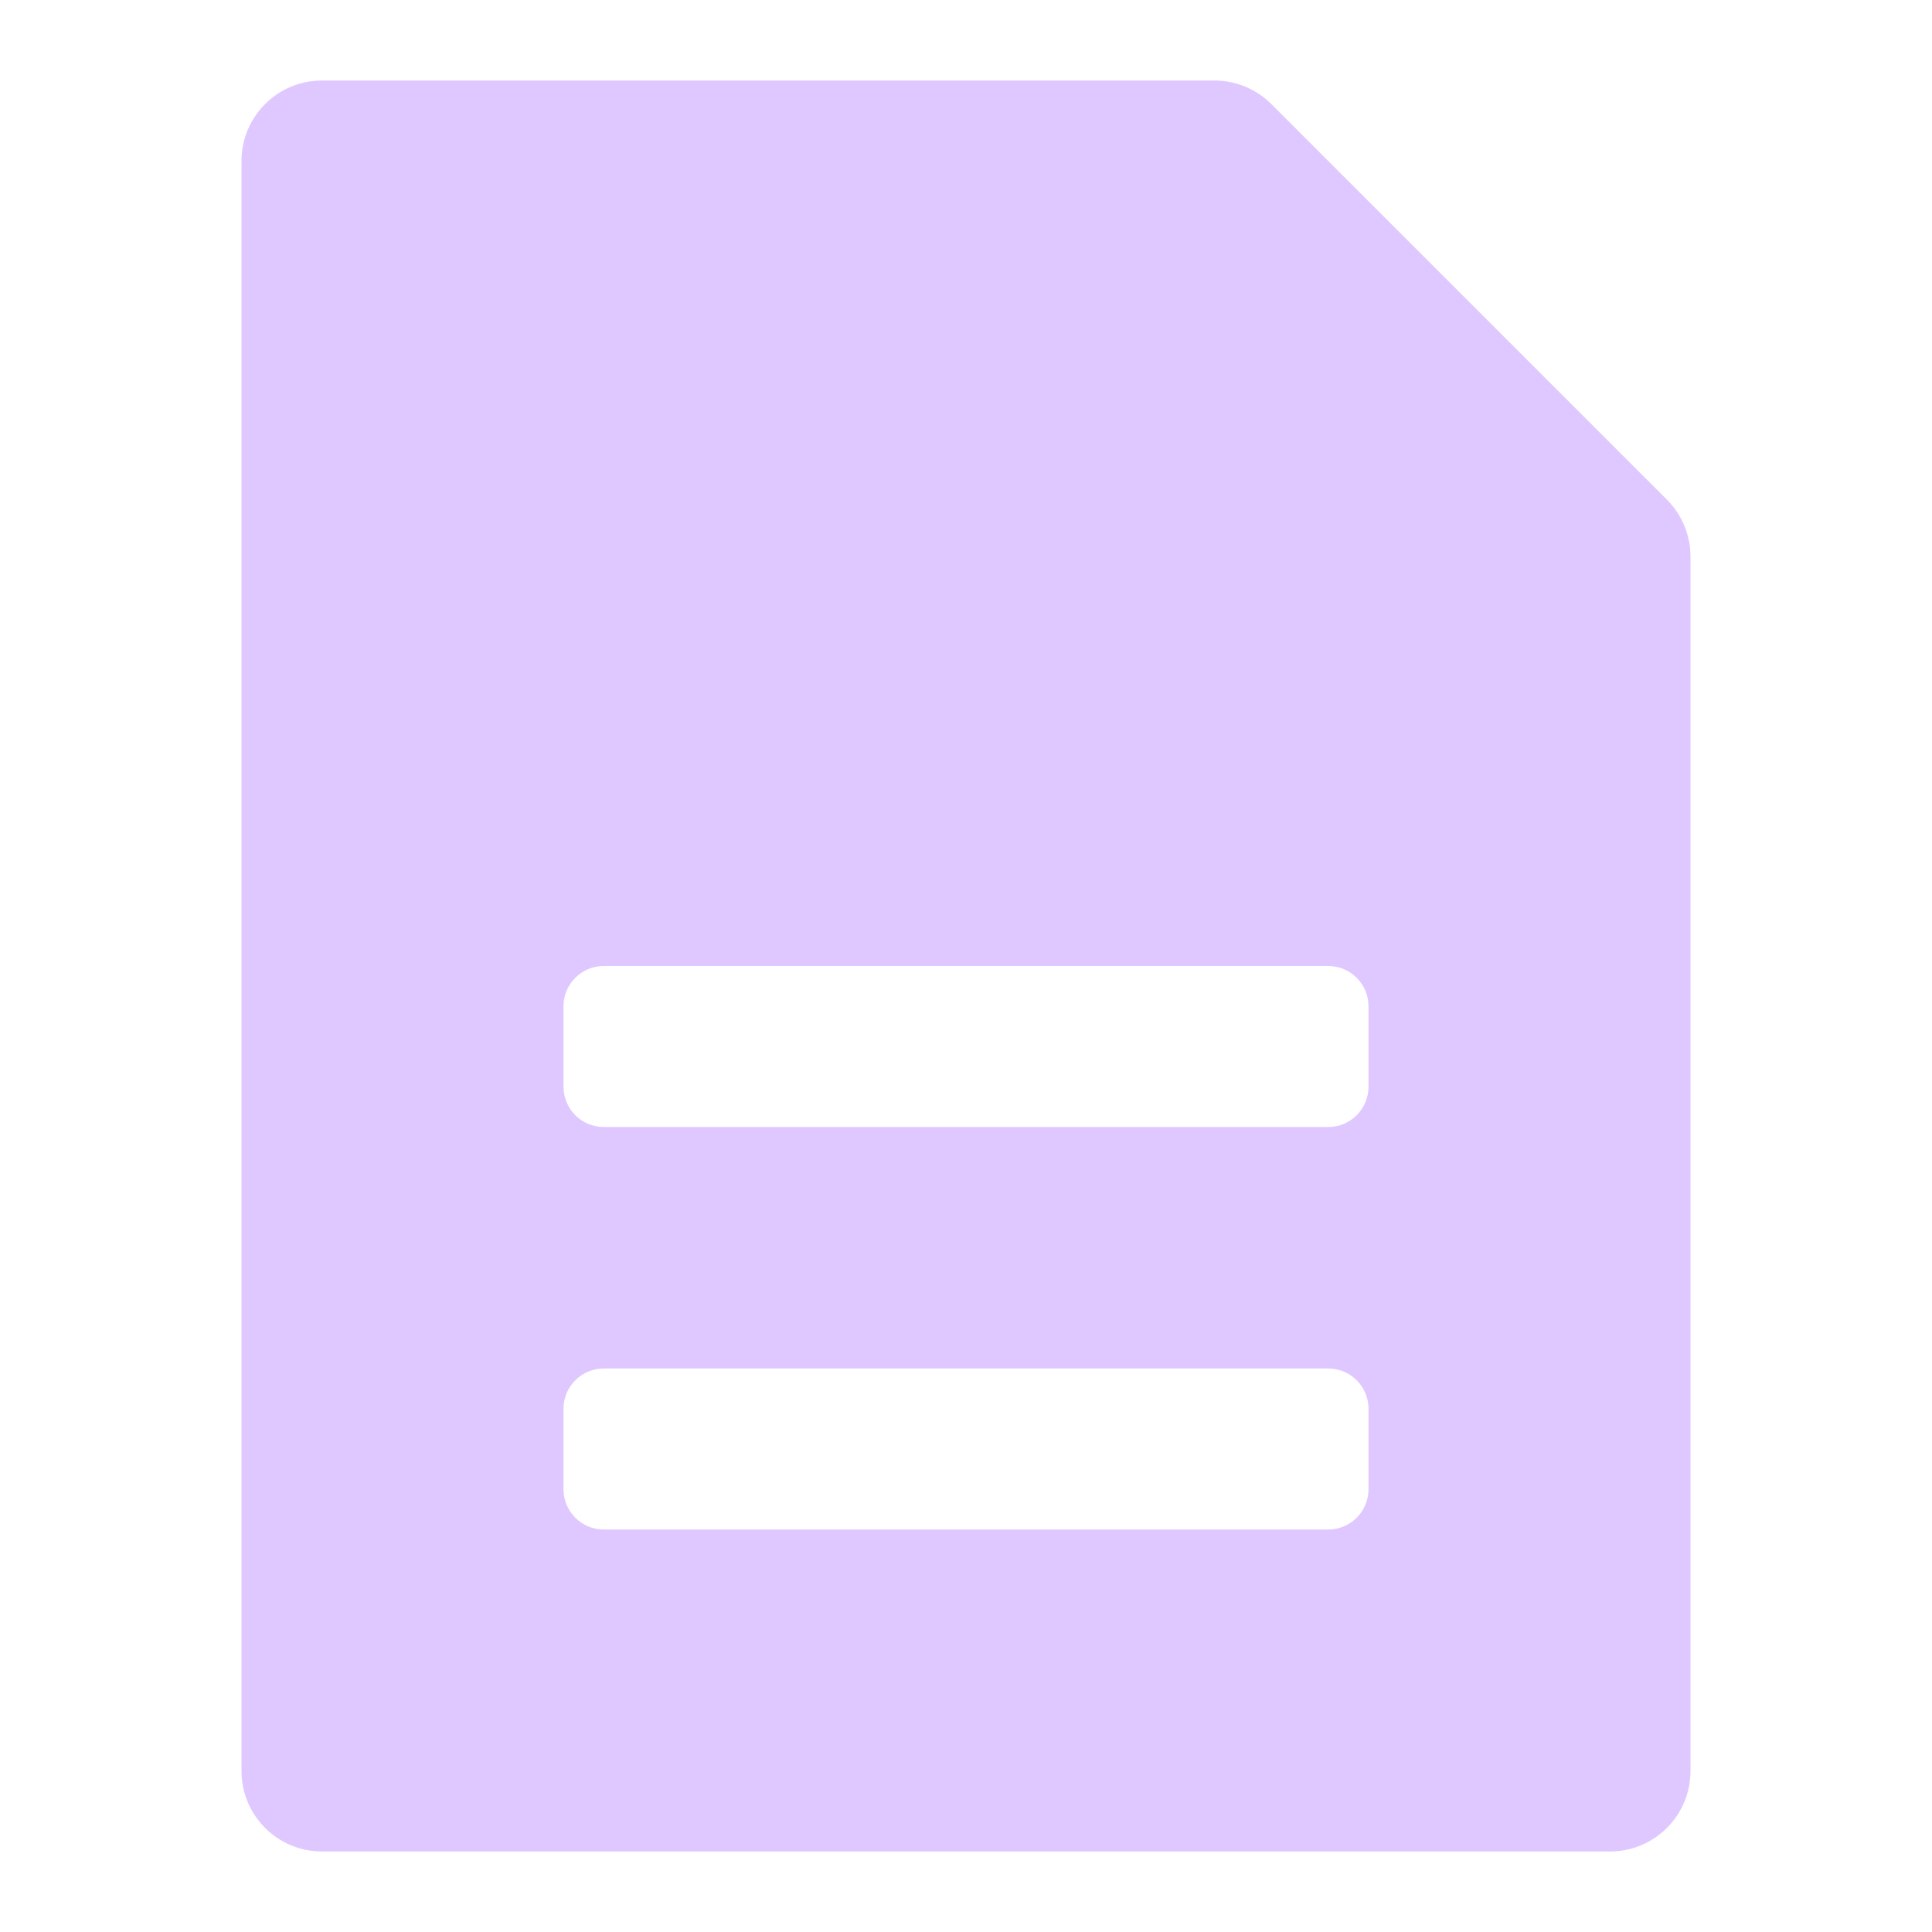 <svg width="24" height="24" viewBox="0 0 24 24" fill="none" xmlns="http://www.w3.org/2000/svg">
<path fill-rule="evenodd" clip-rule="evenodd" d="M15.793 1.293C15.605 1.105 15.351 1 15.086 1H4C3.448 1 3 1.448 3 2V22C3 22.552 3.448 23 4 23H20C20.552 23 21 22.552 21 22V6.914C21 6.649 20.895 6.395 20.707 6.207L15.793 1.293ZM7 12.5C7 12.224 7.224 12 7.5 12H16.5C16.776 12 17 12.224 17 12.5V13.5C17 13.776 16.776 14 16.5 14H7.5C7.224 14 7 13.776 7 13.5V12.5ZM7.5 17C7.224 17 7 17.224 7 17.5V18.5C7 18.776 7.224 19 7.5 19H16.5C16.776 19 17 18.776 17 18.5V17.5C17 17.224 16.776 17 16.5 17H7.5Z" fill="#DFC8FF"/>
</svg>
